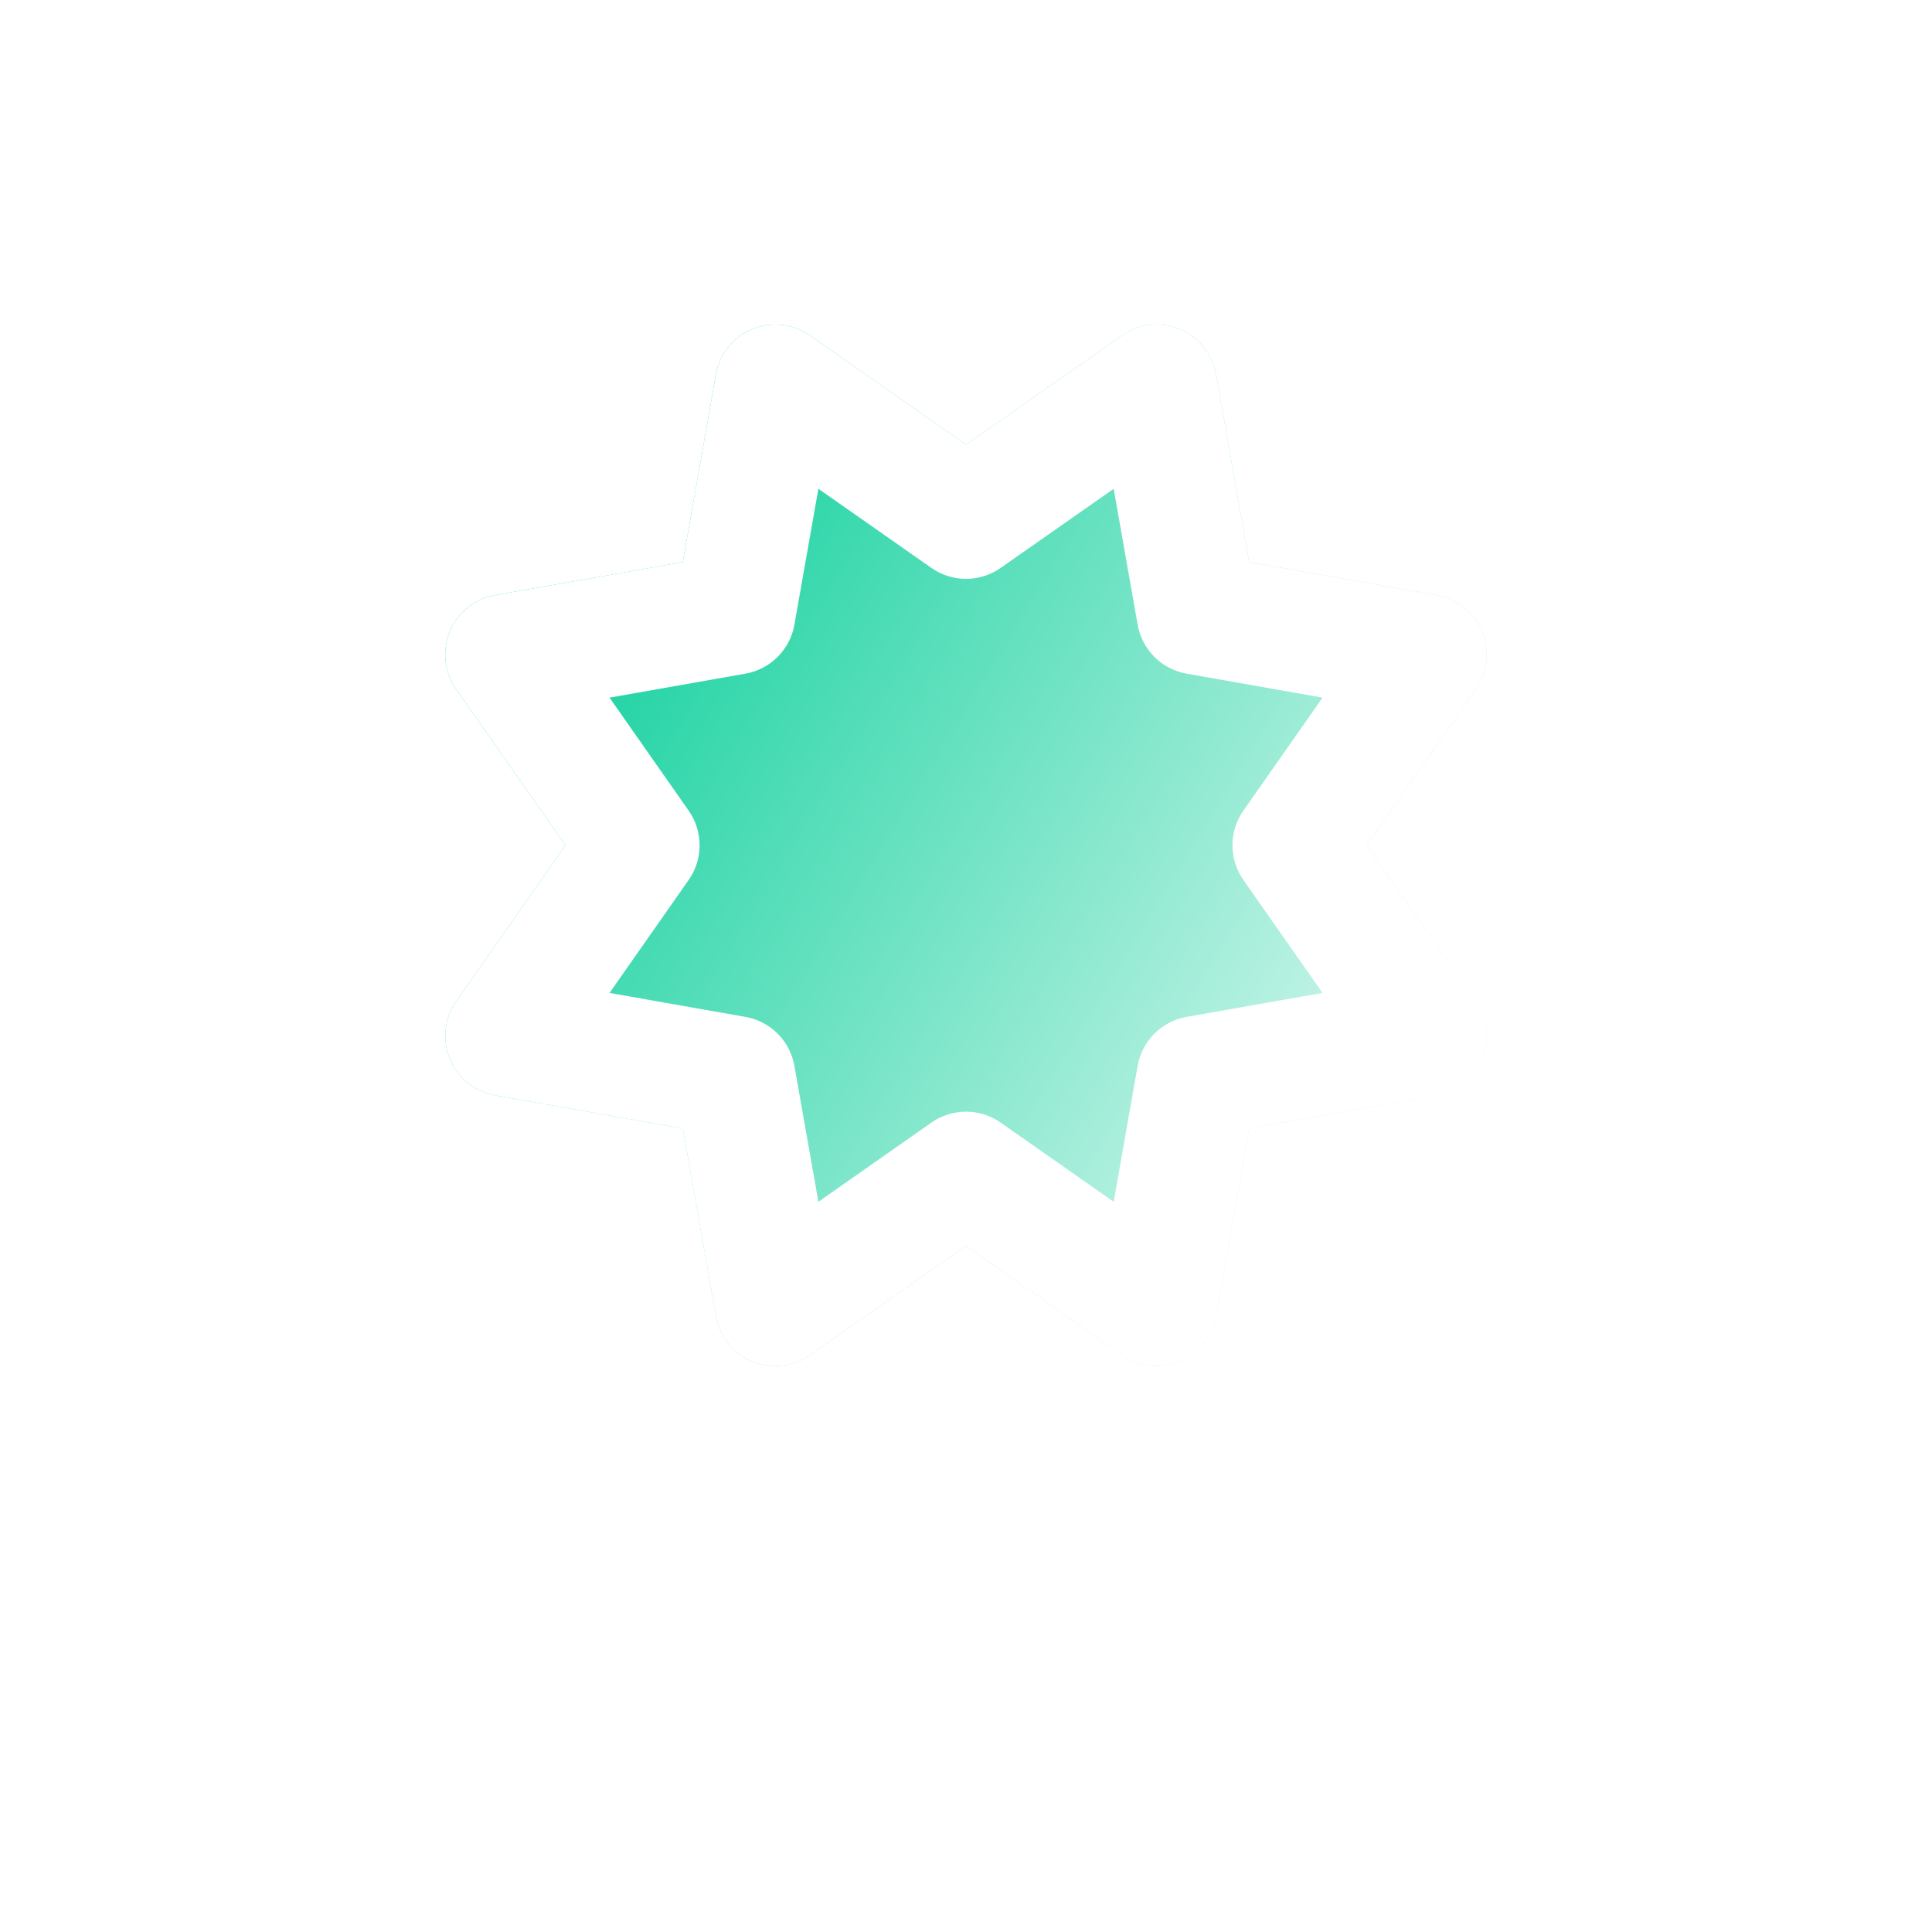 <?xml version="1.0" encoding="UTF-8"?>
<svg width="50px" height="50px" viewBox="0 0 50 50" version="1.1" xmlns="http://www.w3.org/2000/svg" xmlns:xlink="http://www.w3.org/1999/xlink">
    <title>CRM赋能-2忠诚度</title>
    <defs>
        <linearGradient x1="0.005%" y1="27.005%" x2="105.467%" y2="91.247%" id="linearGradient-1">
            <stop stop-color="#00CD96" offset="0%"></stop>
            <stop stop-color="#FFFFFF" offset="100%"></stop>
        </linearGradient>
        <filter id="filter-2">
            <feColorMatrix in="SourceGraphic" type="matrix" values="0 0 0 0 0.006 0 0 0 0 0.024 0 0 0 0 0.071 0 0 0 1 0"></feColorMatrix>
        </filter>
    </defs>
    <g id="页面-1" stroke="none" stroke-width="1" fill="none" fill-rule="evenodd">
        <g id="2-产品-CRM" transform="translate(-589, -3126)">
            <g id="第4屏备份-3" transform="translate(0, 2890)">
                <g id="CRM赋能-2忠诚度" transform="translate(589, 236)">
                    <path d="M35.366,21.875 L38.194,17.836 C38.5,17.398 38.561,16.835 38.357,16.342 C38.152,15.849 37.71,15.494 37.184,15.402 L32.328,14.545 L31.472,9.689 C31.379,9.163 31.025,8.721 30.532,8.517 C30.038,8.312 29.475,8.374 29.038,8.68 L25,11.509 L20.961,8.681 C20.523,8.375 19.96,8.314 19.467,8.518 C18.974,8.723 18.619,9.165 18.527,9.691 L17.67,14.547 L12.814,15.402 C12.288,15.494 11.846,15.849 11.642,16.342 C11.437,16.835 11.499,17.398 11.805,17.836 L14.634,21.875 L11.806,25.914 C11.5,26.352 11.439,26.915 11.643,27.408 C11.848,27.901 12.29,28.256 12.816,28.348 L17.672,29.205 L18.528,34.061 C18.621,34.587 18.975,35.029 19.468,35.233 C19.962,35.438 20.525,35.376 20.962,35.07 L25,32.241 L29.039,35.069 C29.477,35.375 30.04,35.436 30.533,35.232 C31.026,35.027 31.381,34.585 31.473,34.059 L32.33,29.203 L37.186,28.347 C37.711,28.254 38.153,27.9 38.357,27.407 C38.562,26.914 38.5,26.351 38.194,25.914 L35.366,21.875 Z" id="路径" fill="url(#linearGradient-1)" fill-rule="nonzero"></path>
                    <g filter="url(#filter-2)">
                        <g>
                            <rect id="矩形" fill="#FFFFFF" fill-rule="nonzero" opacity="0" x="0" y="0" width="50" height="50"></rect>
                            <path d="M35.366,21.875 L38.194,17.836 C38.5,17.398 38.561,16.835 38.357,16.342 C38.152,15.849 37.71,15.494 37.184,15.402 L32.328,14.545 L31.472,9.689 C31.379,9.163 31.025,8.721 30.532,8.517 C30.038,8.312 29.475,8.374 29.038,8.68 L25,11.509 L20.961,8.681 C20.523,8.375 19.96,8.314 19.467,8.518 C18.974,8.723 18.619,9.165 18.527,9.691 L17.67,14.547 L12.814,15.402 C12.288,15.494 11.846,15.849 11.642,16.342 C11.437,16.835 11.499,17.398 11.805,17.836 L14.634,21.875 L11.806,25.914 C11.5,26.352 11.439,26.915 11.643,27.408 C11.848,27.901 12.29,28.256 12.816,28.348 L17.672,29.205 L18.528,34.061 C18.621,34.587 18.975,35.029 19.468,35.233 C19.962,35.438 20.525,35.376 20.962,35.07 L25,32.241 L29.039,35.069 C29.477,35.375 30.04,35.436 30.533,35.232 C31.026,35.027 31.381,34.585 31.473,34.059 L32.33,29.203 L37.186,28.347 C37.711,28.254 38.153,27.9 38.357,27.407 C38.562,26.914 38.5,26.351 38.194,25.914 L35.366,21.875 Z M32.178,22.772 L34.227,25.697 L30.709,26.317 C30.063,26.431 29.556,26.938 29.442,27.584 L28.822,31.102 L25.897,29.053 C25.359,28.676 24.643,28.676 24.105,29.053 L21.18,31.102 L20.559,27.584 C20.445,26.938 19.939,26.431 19.292,26.317 L15.775,25.697 L17.823,22.772 C18.2,22.234 18.2,21.518 17.823,20.98 L15.775,18.055 L19.292,17.434 C19.939,17.32 20.445,16.814 20.559,16.167 L21.18,12.65 L24.105,14.698 C24.643,15.075 25.359,15.075 25.897,14.698 L28.822,12.65 L29.442,16.167 C29.556,16.814 30.063,17.32 30.709,17.434 L34.227,18.055 L32.178,20.98 C31.801,21.518 31.801,22.234 32.178,22.772 Z M25,1.705 C13.134,1.705 3.516,11.323 3.516,23.189 C3.508,28.995 5.858,34.556 10.027,38.597 C10.426,38.993 11.006,39.144 11.548,38.992 C12.089,38.841 12.507,38.411 12.643,37.865 C12.779,37.32 12.612,36.744 12.205,36.356 C8.641,32.903 6.633,28.151 6.641,23.189 C6.641,13.05 14.861,4.83 25,4.83 C35.139,4.83 43.359,13.05 43.359,23.189 C43.359,28.03 41.48,32.569 38.177,35.973 C37.782,36.373 37.632,36.953 37.783,37.494 C37.935,38.035 38.365,38.452 38.91,38.588 C39.455,38.724 40.031,38.556 40.419,38.15 C44.315,34.145 46.492,28.776 46.484,23.189 C46.484,11.323 36.866,1.705 25,1.705 L25,1.705 Z M34.375,37.163 C33.512,37.163 32.812,37.862 32.812,38.725 L32.812,43.955 L25.867,39.323 L25.864,39.322 C25.693,39.209 25.501,39.13 25.3,39.091 C25.2,39.07 25.1,39.089 25,39.089 C24.9,39.089 24.8,39.072 24.7,39.091 C24.5,39.13 24.309,39.208 24.136,39.322 L24.133,39.323 L17.188,43.956 L17.188,39.062 C17.188,38.2 16.488,37.5 15.625,37.5 C14.762,37.5 14.062,38.2 14.062,39.062 L14.062,46.875 C14.062,46.923 14.086,46.966 14.091,47.014 C14.111,47.223 14.172,47.426 14.272,47.611 C14.295,47.653 14.298,47.702 14.325,47.742 C14.353,47.786 14.398,47.808 14.431,47.847 C14.691,48.167 15.069,48.37 15.48,48.408 C15.53,48.413 15.573,48.438 15.625,48.438 C15.673,48.438 15.716,48.414 15.764,48.409 C15.974,48.39 16.177,48.328 16.363,48.228 C16.405,48.205 16.453,48.202 16.494,48.175 L25,42.503 L33.508,48.175 C34.225,48.653 35.195,48.459 35.675,47.742 C35.878,47.429 35.961,47.054 35.908,46.684 C35.913,46.633 35.938,46.589 35.938,46.536 L35.938,38.725 C35.938,37.862 35.238,37.163 34.375,37.163 L34.375,37.163 Z" id="形状" fill="#FFFFFF" fill-rule="nonzero"></path>
                        </g>
                    </g>
                </g>
            </g>
        </g>
    </g>
</svg>